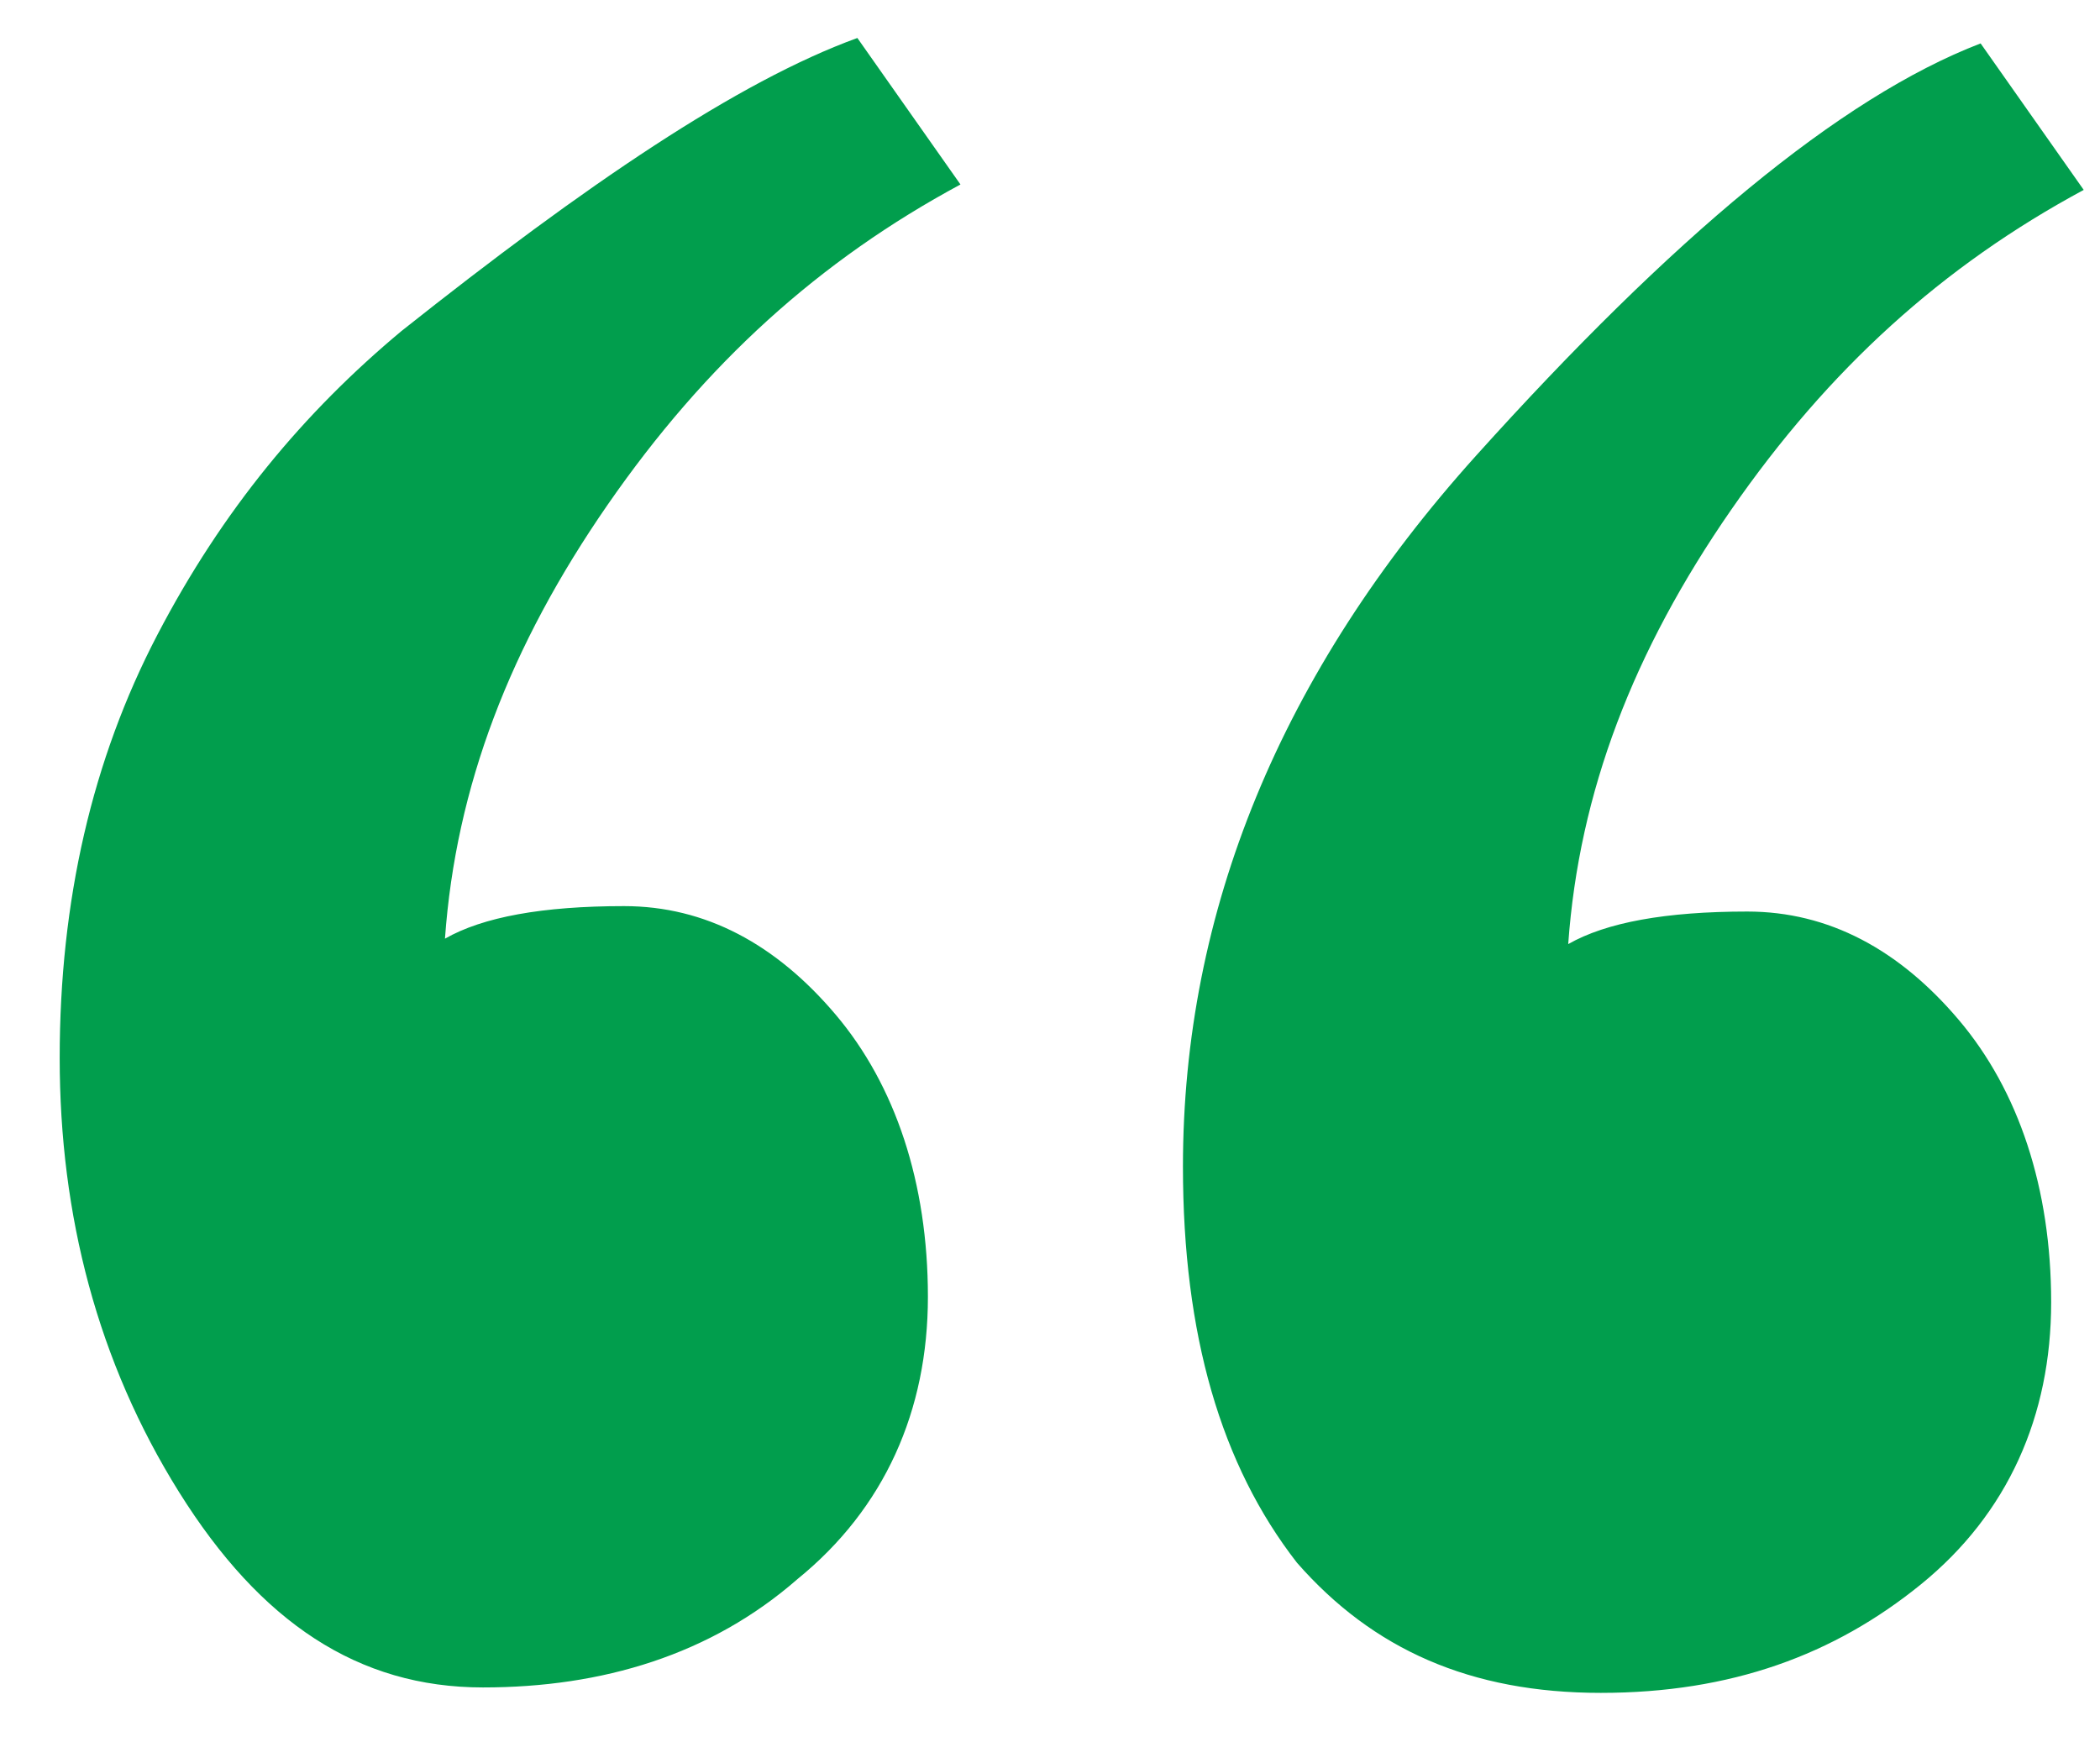<?xml version="1.0" encoding="utf-8"?>
<!-- Generator: Adobe Illustrator 23.0.1, SVG Export Plug-In . SVG Version: 6.00 Build 0)  -->
<svg version="1.1" id="Layer_1" xmlns="http://www.w3.org/2000/svg" xmlns:xlink="http://www.w3.org/1999/xlink" x="0px" y="0px"
	 viewBox="0 0 38.7 32.1" style="enable-background:new 0 0 38.7 32.1;" xml:space="preserve">
<style type="text/css">
	.st0{fill:#019E4D;}
</style>
<g>
	<path class="st0" d="M8.9,31.1c-2.3,0-4.1-1.2-5.6-3.6c-1.5-2.4-2.2-5.1-2.2-8c0-2.9,0.6-5.5,1.8-7.8c1.2-2.3,2.7-4.1,4.5-5.6
		c3.4-2.7,6.2-4.6,8.4-5.4l1.9,2.7c-2.6,1.4-4.7,3.3-6.5,5.9c-1.8,2.6-2.8,5.2-3,8c0.7-0.4,1.8-0.6,3.3-0.6c1.5,0,2.8,0.7,3.9,2
		c1.1,1.3,1.7,3.1,1.7,5.2c0,2.1-0.8,3.9-2.4,5.2C13.1,30.5,11.1,31.1,8.9,31.1z M21.8,21.5c0-4.7,1.8-9.1,5.4-13.1
		c3.6-4,6.7-6.6,9.3-7.6l1.9,2.7c-2.6,1.4-4.7,3.3-6.5,5.9c-1.8,2.6-2.8,5.2-3,8c0.7-0.4,1.8-0.6,3.3-0.6c1.5,0,2.8,0.7,3.9,2
		c1.1,1.3,1.7,3.1,1.7,5.2c0,2.1-0.8,3.9-2.4,5.2c-1.6,1.3-3.5,2-5.9,2s-4.2-0.8-5.6-2.4C22.5,27,21.8,24.6,21.8,21.5z"/>
</g>
</svg>
